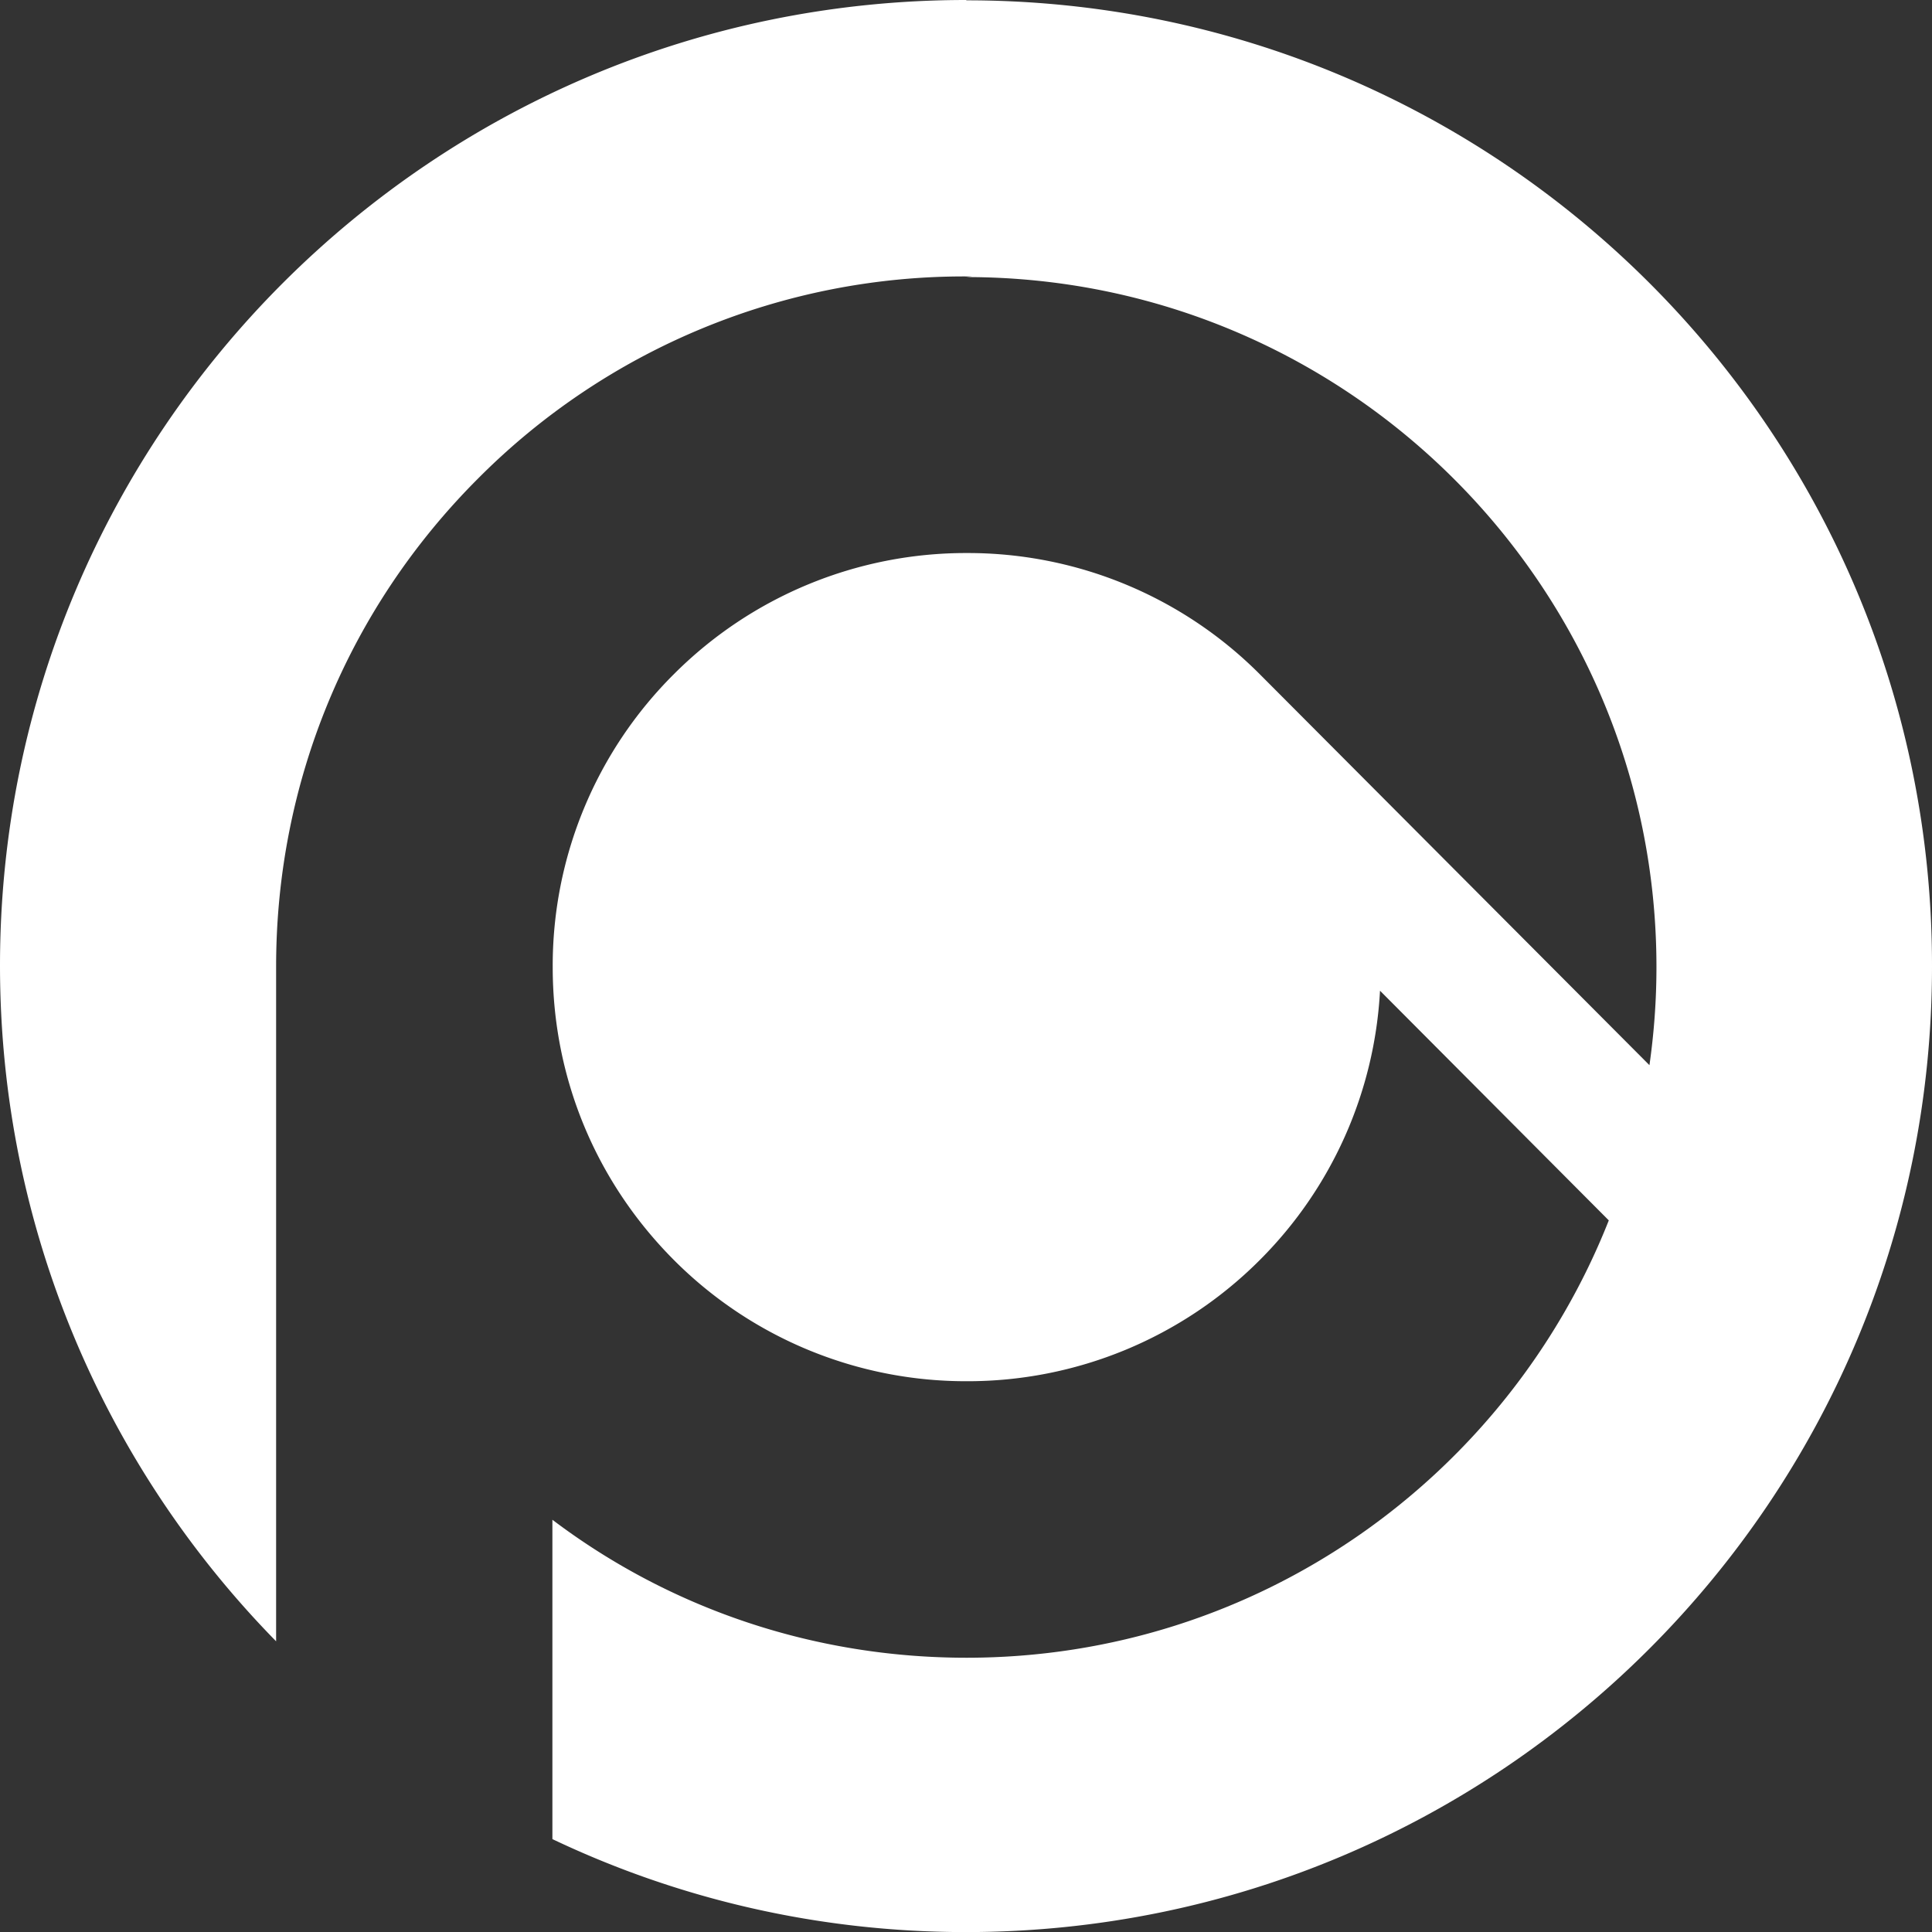 <svg fill="white" fill-rule="evenodd" height="1em" style="flex:none;line-height:1" viewBox="0 0 24 24" width="1em" xmlns="http://www.w3.org/2000/svg"><rect x="0" y="0" width="24" height="24" fill="#333333" stroke="none"/><title>PPIO</title><path clip-rule="evenodd" d="M12.002 0C5.377 0 0 5.37 0 11.994c0 3.266 1.309 6.232 3.43 8.395v-8.383c0-2.288.893-4.447 2.51-6.063a8.513 8.513 0 016.066-2.509h.07l-.074.008c4.735 0 8.575 3.84 8.575 8.571 0 .413-.03.818-.087 1.219l-4.844-4.86A5.12 5.12 0 0012.01 6.87a5.126 5.126 0 00-3.637 1.503 5.107 5.107 0 00-1.507 3.641c0 1.376.536 2.666 1.507 3.64a5.12 5.12 0 003.637 1.504 5.126 5.126 0 003.637-1.503 5.114 5.114 0 001.496-3.348l2.842 2.853c-1.256 3.18-4.353 5.433-7.978 5.433-1.879 0-3.671-.6-5.145-1.714v3.967c1.56.742 3.3 1.155 5.137 1.155C18.623 24 24 18.63 24 12.006 24.008 5.373 18.635.004 12.006.004L12.002 0z"></path></svg>